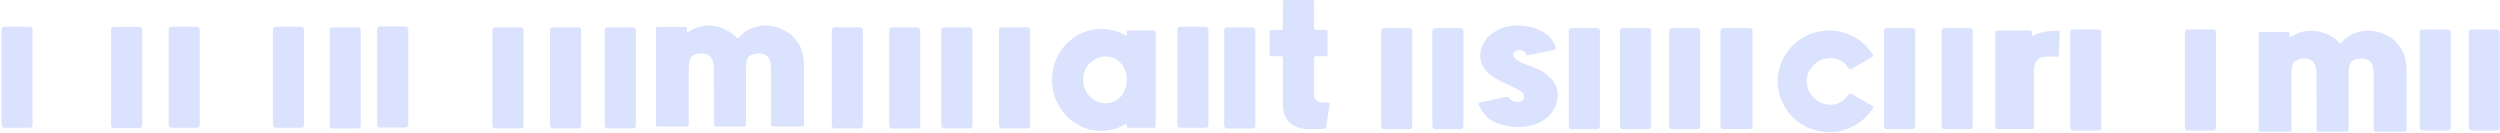<svg width="1471" height="78" viewBox="0 0 1471 78" fill="none" xmlns="http://www.w3.org/2000/svg">
<path d="M1211.99 18.97L1211.33 32.535C1211.3 33.068 1210.76 33.473 1210.13 33.42C1208.24 33.27 1204.47 33.057 1202.24 33.516C1199.75 34.017 1198.32 35.627 1197.91 36.406C1196.79 38.41 1196.79 40.191 1196.79 42.431V75.072C1196.79 75.584 1196.3 76 1195.69 76H1175.1C1174.49 76 1174 75.584 1174 75.072V18.928C1174 18.416 1174.49 18 1175.1 18H1194.4C1195 18 1195.5 18.416 1195.5 18.928V20.549C1195.5 20.911 1195.97 21.135 1196.34 20.943C1200.91 18.555 1206.33 18.064 1210.88 18.011C1211.52 18.011 1212.02 18.448 1212 18.981L1211.99 18.97Z" fill="#DBE2FE"/>
<path d="M680 18.822V74.273C680 74.778 679.609 75.189 679.127 75.189H663.877C663.396 75.189 663.004 74.778 663.004 74.273V73.43C663.004 73.083 662.643 72.862 662.352 73.041C657.978 75.631 653.042 77 647.975 77C631.993 77 619 63.543 619 47C619 30.457 631.993 17 647.975 17C653.042 17 657.988 18.369 662.352 20.959C662.643 21.138 663.004 20.917 663.004 20.57V18.822C663.004 18.316 663.396 17.906 663.877 17.906H679.127C679.609 17.906 680 18.316 680 18.822ZM663.004 47C663.004 39.418 657.918 33.248 650.584 33.248C643.25 33.248 637.29 39.418 637.29 47C637.29 54.582 643.25 60.752 650.584 60.752C657.918 60.752 663.004 54.582 663.004 47Z" fill="#DBE2FE"/>
<path d="M781.516 60.28C782.071 60.28 782.515 60.715 782.404 61.259L780.296 74.861C780.296 75.296 779.963 75.622 779.519 75.731C777.41 75.84 772.083 76.057 770.418 76.057C770.307 76.057 770.196 76.057 770.085 76.057C760.207 75.622 754.88 70.617 754.88 61.586V33.948C754.88 33.513 754.436 33.078 753.992 33.078H747.888C747.333 33.078 747 32.643 747 32.099V18.497C747 18.062 747.333 17.627 747.888 17.627H753.992C754.436 17.627 754.88 17.192 754.88 16.648V0.87C754.88 0.435 755.324 0 755.879 0H772.194C772.749 0 773.192 0.435 773.192 0.87V16.648C773.192 17.192 773.636 17.627 774.08 17.627H780.185C780.739 17.627 781.183 18.062 781.183 18.497V32.099C781.183 32.643 780.739 33.078 780.185 33.078H774.08C773.636 33.078 773.192 33.513 773.192 33.948C773.192 38.736 773.192 52.881 773.192 52.99V53.425C773.081 55.166 772.97 57.56 774.413 58.974C775.301 59.845 776.633 60.28 778.298 60.28H781.516Z" fill="#DBE2FE"/>
<rect x="0.862" y="15.72" width="18.302" height="59.48" rx="1.606" fill="#DBE2FE"/>
<rect x="160.621" y="15.721" width="18.302" height="59.48" rx="1.606" fill="#DBE2FE"/>
<rect x="65.327" y="15.86" width="18.302" height="59.48" rx="1.606" fill="#DBE2FE"/>
<rect x="99.221" y="15.72" width="18.302" height="59.48" rx="1.606" fill="#DBE2FE"/>
<path d="M904.835 40.659C908.564 42.413 917.119 47.459 916.571 56.562C916.461 58.645 915.913 60.839 915.035 63.032C911.526 70.38 903.519 74.767 893.539 74.767C892.223 74.767 890.797 74.767 889.371 74.548C884.875 74 880.926 72.793 877.746 71.038C874.346 68.735 871.823 65.555 870.069 61.606C869.849 61.058 870.178 60.4 870.727 60.29L886.63 56.891C886.959 56.781 887.397 57 887.617 57.329C888.713 58.974 890.578 59.742 891.675 59.852C894.087 60.181 895.294 59.523 895.952 58.865C896.61 58.316 896.829 57.439 896.72 56.562C896.5 54.587 895.294 53.6 889.152 50.749L889.042 50.639C887.836 50.091 886.301 49.323 884.655 48.555C883.449 48.007 882.352 47.459 881.255 46.91L881.146 46.8C881.036 46.8 880.817 46.691 880.707 46.581C875.223 43.401 871.933 39.562 871.165 35.175C869.959 28.814 874.017 23.44 874.894 22.453C876.101 21.027 877.527 19.821 879.172 18.834C883.888 15.763 890.139 14.447 896.61 15.214C900.558 15.653 904.068 16.75 907.029 18.285C908.564 19.053 909.881 20.04 911.087 21.027C911.964 21.795 914.487 24.317 915.364 28.265C915.474 28.704 915.145 29.253 914.597 29.362L898.913 32.543C898.474 32.543 898.145 32.323 897.926 31.885C897.487 30.788 896.5 29.691 894.416 29.472C893.1 29.362 891.894 29.691 891.017 30.569C890.468 31.227 890.249 32.104 890.358 32.762C890.687 33.859 891.784 35.504 897.597 37.807C898.803 38.246 899.79 38.684 900.887 39.123C902.203 39.672 903.519 40.11 904.835 40.659Z" fill="#DBE2FE"/>
<path d="M466.091 21.039C472.072 27.02 473.069 31.895 473.069 40.535V73.546C473.069 73.989 472.626 74.432 472.072 74.432H454.681C454.127 74.432 453.684 73.989 453.684 73.546V41.421C453.684 39.316 453.573 36.769 452.687 34.775C452.244 33.889 451.69 33.224 451.025 32.67C449.917 31.895 448.477 31.451 446.705 31.451C443.382 31.451 440.723 32.559 439.837 34.442C438.951 36.436 438.951 39.206 438.951 41.421V73.546C438.951 73.989 438.508 74.432 437.954 74.432H421.005C420.451 74.432 420.119 73.989 420.119 73.546L420.008 41.421C420.008 39.316 419.897 36.769 419.011 34.775C418.568 33.889 418.014 33.224 417.349 32.67C416.242 31.895 414.802 31.451 413.029 31.451C409.706 31.451 407.047 32.559 406.272 34.442C405.275 36.436 405.275 39.206 405.275 41.421V73.546C405.275 73.989 404.832 74.432 404.389 74.432H386.886C386.332 74.432 386 73.989 386 73.546V16.829C386 16.275 386.332 15.832 386.886 15.832H403.281C403.724 15.832 404.167 16.275 404.167 16.829V18.38C404.167 18.823 404.61 19.045 404.943 18.823C418.125 9.739 430.975 19.82 431.086 19.931C431.529 20.263 431.972 20.596 432.415 21.039C432.747 21.371 433.08 21.703 433.412 22.146C433.744 22.589 434.409 22.479 434.852 22.036C435.849 20.817 437.067 19.709 438.397 18.712C440.169 17.494 442.163 16.497 444.046 16.054C455.013 12.287 464.651 19.82 464.761 19.931C465.204 20.263 465.647 20.596 466.091 21.039Z" fill="#DBE2FE"/>
<rect x="523.196" y="16.123" width="18.302" height="59.48" rx="1.606" fill="#DBE2FE"/>
<rect x="812.669" y="16.524" width="18.302" height="59.48" rx="1.606" fill="#DBE2FE"/>
<rect x="842.78" y="16.524" width="18.302" height="59.48" rx="1.606" fill="#DBE2FE"/>
<rect x="923.077" y="16.524" width="18.302" height="59.48" rx="1.606" fill="#DBE2FE"/>
<rect x="953.188" y="16.524" width="18.302" height="59.48" rx="1.606" fill="#DBE2FE"/>
<rect x="982.095" y="16.524" width="18.302" height="59.48" rx="1.606" fill="#DBE2FE"/>
<rect x="1012.32" y="16.524" width="18.87" height="59.42" rx="1.606" fill="#DBE2FE"/>
<path d="M1101.73 62.282C1102.16 62.606 1102.27 63.146 1102.05 63.578C1101.51 64.334 1100.87 65.306 1100.54 65.738C1100 66.494 1099.35 67.25 1098.71 67.898C1098.71 67.898 1098.71 67.898 1098.71 68.006C1098.49 68.222 1098.06 68.654 1097.73 68.978C1097.73 68.978 1097.63 68.978 1097.63 69.086C1097.3 69.302 1097.09 69.626 1096.76 69.842C1096.65 69.95 1096.44 70.166 1096.33 70.274C1096.22 70.382 1096.11 70.49 1096.01 70.598C1091.58 74.27 1086.18 76.647 1080.45 77.511C1080.24 77.511 1080.02 77.511 1079.81 77.511C1079.59 77.619 1079.37 77.619 1079.16 77.619C1078.73 77.619 1078.4 77.727 1077.97 77.727C1077.86 77.727 1077.75 77.727 1077.65 77.727C1077.21 77.727 1076.67 77.727 1076.24 77.727C1059.5 77.727 1046 64.334 1046 47.917C1046 31.393 1059.5 18 1076.24 18C1076.67 18 1077.21 18 1077.65 18C1077.75 18 1077.86 18 1077.97 18C1078.4 18.108 1078.73 18.108 1079.16 18.108C1079.37 18.108 1079.59 18.216 1079.81 18.216C1080.02 18.216 1080.24 18.216 1080.45 18.216C1086.18 19.08 1091.58 21.456 1096.01 25.128C1096.11 25.236 1096.22 25.344 1096.33 25.452C1096.44 25.668 1096.65 25.776 1096.76 25.884C1097.09 26.208 1097.3 26.424 1097.63 26.64C1097.63 26.748 1097.73 26.748 1097.73 26.856C1098.06 27.072 1098.38 27.396 1098.6 27.72C1098.71 27.72 1098.71 27.828 1098.71 27.828C1099.35 28.584 1100 29.233 1100.54 29.988C1101.08 30.745 1101.62 31.501 1102.16 32.365C1102.38 32.689 1102.27 33.121 1101.95 33.337L1093.85 37.981L1089.09 40.681C1088.77 40.897 1088.23 40.789 1087.91 40.465C1085.31 36.361 1081.53 34.201 1077.21 34.201C1072.89 34.201 1069.11 36.037 1066.52 39.061C1064.36 41.437 1063.06 44.461 1063.06 47.917C1063.06 51.266 1064.36 54.398 1066.52 56.666C1069.11 59.69 1072.89 61.634 1077.21 61.634C1081.53 61.634 1085.31 59.366 1087.91 55.37C1088.23 54.938 1088.77 54.83 1089.09 55.046L1101.73 62.282Z" fill="#DBE2FE"/>
<rect x="1108.56" y="16.524" width="18.302" height="59.48" rx="1.606" fill="#DBE2FE"/>
<rect x="1142.46" y="16.524" width="18.302" height="59.48" rx="1.606" fill="#DBE2FE"/>
<rect x="1218.12" y="17.305" width="18.302" height="59.48" rx="1.606" fill="#DBE2FE"/>
<rect x="1285.57" y="17.305" width="18.302" height="59.48" rx="1.606" fill="#DBE2FE"/>
<rect x="1423.73" y="17.327" width="18.302" height="59.48" rx="1.606" fill="#DBE2FE"/>
<rect x="1452.64" y="17.327" width="18.302" height="59.48" rx="1.606" fill="#DBE2FE"/>
<path d="M1409.09 24.039C1415.07 30.02 1416.07 34.895 1416.07 43.535V76.546C1416.07 76.989 1415.63 77.432 1415.07 77.432H1397.68C1397.13 77.432 1396.68 76.989 1396.68 76.546V44.421C1396.68 42.316 1396.57 39.769 1395.69 37.775C1395.24 36.889 1394.69 36.224 1394.03 35.67C1392.92 34.895 1391.48 34.452 1389.7 34.452C1386.38 34.452 1383.72 35.559 1382.84 37.442C1381.95 39.436 1381.95 42.206 1381.95 44.421V76.546C1381.95 76.989 1381.51 77.432 1380.95 77.432H1364.01C1363.45 77.432 1363.12 76.989 1363.12 76.546L1363.01 44.421C1363.01 42.316 1362.9 39.769 1362.01 37.775C1361.57 36.889 1361.01 36.224 1360.35 35.67C1359.24 34.895 1357.8 34.452 1356.03 34.452C1352.71 34.452 1350.05 35.559 1349.27 37.442C1348.27 39.436 1348.27 42.206 1348.27 44.421V76.546C1348.27 76.989 1347.83 77.432 1347.39 77.432H1329.89C1329.33 77.432 1329 76.989 1329 76.546V19.829C1329 19.275 1329.33 18.832 1329.89 18.832H1346.28C1346.72 18.832 1347.17 19.275 1347.17 19.829V21.38C1347.17 21.823 1347.61 22.045 1347.94 21.823C1361.12 12.739 1373.97 22.82 1374.09 22.931C1374.53 23.263 1374.97 23.596 1375.41 24.039C1375.75 24.371 1376.08 24.703 1376.41 25.146C1376.74 25.589 1377.41 25.479 1377.85 25.036C1378.85 23.817 1380.07 22.709 1381.4 21.712C1383.17 20.494 1385.16 19.497 1387.05 19.054C1398.01 15.287 1407.65 22.82 1407.76 22.931C1408.2 23.263 1408.65 23.596 1409.09 24.039Z" fill="#DBE2FE"/>
<rect x="193.977" y="16.123" width="18.302" height="59.48" rx="1.606" fill="#DBE2FE"/>
<rect x="221.938" y="15.571" width="18.302" height="59.48" rx="1.606" fill="#DBE2FE"/>
<rect x="289.725" y="16.054" width="18.302" height="59.48" rx="1.606" fill="#DBE2FE"/>
<rect x="323.619" y="16.053" width="18.302" height="59.48" rx="1.606" fill="#DBE2FE"/>
<rect x="355.85" y="16.054" width="18.302" height="59.48" rx="1.606" fill="#DBE2FE"/>
<rect x="692.732" y="15.72" width="18.302" height="59.48" rx="1.606" fill="#DBE2FE"/>
<rect x="489.431" y="16.053" width="18.302" height="59.48" rx="1.606" fill="#DBE2FE"/>
<rect x="553.896" y="16.053" width="18.302" height="59.48" rx="1.606" fill="#DBE2FE"/>
<rect x="587.79" y="16.053" width="18.302" height="59.48" rx="1.606" fill="#DBE2FE"/>
<rect x="720.326" y="16.123" width="18.302" height="59.48" rx="1.606" fill="#DBE2FE"/>
</svg>
